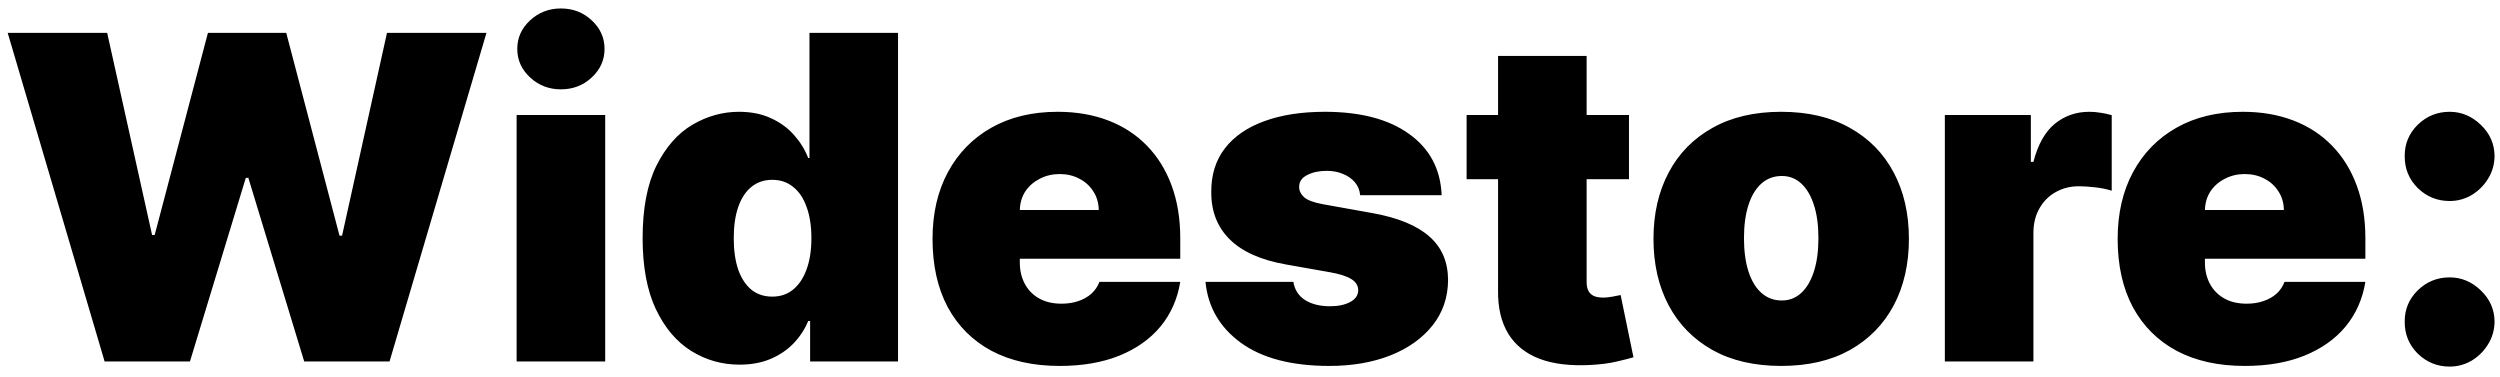 <?xml version="1.0" encoding="UTF-8"?> <svg xmlns="http://www.w3.org/2000/svg" width="166" height="25" viewBox="0 0 166 25" fill="none"><path d="M6.946 24L0.511 2.182H7.116L10.099 15.605H10.27L13.807 2.182H19.006L22.543 15.648H22.713L25.696 2.182H32.301L25.866 24H20.199L16.491 11.812H16.321L12.614 24H6.946ZM34.304 24V7.636H40.185V24H34.304ZM37.244 5.932C36.449 5.932 35.767 5.669 35.199 5.143C34.631 4.618 34.347 3.986 34.347 3.247C34.347 2.509 34.631 1.876 35.199 1.351C35.767 0.825 36.449 0.562 37.244 0.562C38.047 0.562 38.729 0.825 39.29 1.351C39.858 1.876 40.142 2.509 40.142 3.247C40.142 3.986 39.858 4.618 39.29 5.143C38.729 5.669 38.047 5.932 37.244 5.932ZM49.104 24.213C47.94 24.213 46.867 23.908 45.887 23.297C44.914 22.686 44.133 21.759 43.543 20.516C42.961 19.273 42.67 17.707 42.67 15.818C42.67 13.844 42.975 12.239 43.586 11.003C44.204 9.767 44.999 8.862 45.972 8.286C46.952 7.711 47.982 7.423 49.062 7.423C49.871 7.423 50.581 7.565 51.192 7.849C51.803 8.126 52.315 8.499 52.726 8.968C53.138 9.43 53.451 9.938 53.664 10.492H53.749V2.182H59.63V24H53.792V21.315H53.664C53.437 21.869 53.11 22.366 52.684 22.807C52.265 23.24 51.753 23.584 51.15 23.84C50.553 24.089 49.871 24.213 49.104 24.213ZM51.278 19.696C51.817 19.696 52.279 19.54 52.663 19.227C53.053 18.908 53.351 18.46 53.557 17.885C53.77 17.303 53.877 16.614 53.877 15.818C53.877 15.008 53.77 14.316 53.557 13.741C53.351 13.158 53.053 12.714 52.663 12.409C52.279 12.097 51.817 11.94 51.278 11.94C50.738 11.94 50.276 12.097 49.893 12.409C49.516 12.714 49.225 13.158 49.019 13.741C48.82 14.316 48.721 15.008 48.721 15.818C48.721 16.628 48.82 17.324 49.019 17.906C49.225 18.482 49.516 18.925 49.893 19.238C50.276 19.543 50.738 19.696 51.278 19.696ZM70.358 24.298C68.611 24.298 67.105 23.965 65.841 23.297C64.584 22.622 63.614 21.656 62.932 20.399C62.258 19.135 61.92 17.622 61.92 15.861C61.92 14.171 62.261 12.693 62.943 11.429C63.625 10.165 64.587 9.181 65.83 8.478C67.073 7.775 68.54 7.423 70.23 7.423C71.466 7.423 72.584 7.615 73.586 7.999C74.587 8.382 75.443 8.94 76.153 9.671C76.864 10.396 77.41 11.276 77.794 12.313C78.177 13.35 78.369 14.518 78.369 15.818V17.182H63.753V13.943H72.957C72.95 13.474 72.829 13.062 72.595 12.707C72.368 12.345 72.059 12.065 71.668 11.866C71.285 11.66 70.848 11.557 70.358 11.557C69.882 11.557 69.445 11.66 69.047 11.866C68.65 12.065 68.33 12.342 68.089 12.697C67.854 13.052 67.73 13.467 67.716 13.943V17.438C67.716 17.963 67.826 18.432 68.046 18.844C68.266 19.256 68.582 19.579 68.994 19.813C69.406 20.048 69.903 20.165 70.486 20.165C70.89 20.165 71.26 20.108 71.594 19.994C71.934 19.881 72.226 19.717 72.467 19.504C72.709 19.284 72.886 19.021 73 18.716H78.369C78.184 19.852 77.748 20.84 77.059 21.678C76.37 22.509 75.457 23.155 74.321 23.616C73.192 24.071 71.871 24.298 70.358 24.298ZM95.726 12.963H90.314C90.286 12.629 90.169 12.342 89.963 12.1C89.757 11.859 89.49 11.674 89.164 11.546C88.844 11.411 88.489 11.344 88.098 11.344C87.594 11.344 87.161 11.436 86.799 11.621C86.436 11.805 86.259 12.068 86.266 12.409C86.259 12.651 86.362 12.874 86.575 13.08C86.795 13.286 87.218 13.446 87.843 13.56L91.166 14.156C92.843 14.462 94.089 14.977 94.906 15.701C95.73 16.418 96.145 17.381 96.152 18.588C96.145 19.753 95.797 20.765 95.108 21.624C94.427 22.477 93.493 23.137 92.306 23.606C91.127 24.067 89.782 24.298 88.269 24.298C85.769 24.298 83.812 23.787 82.399 22.764C80.993 21.741 80.208 20.392 80.044 18.716H85.882C85.961 19.234 86.216 19.636 86.65 19.92C87.09 20.197 87.644 20.335 88.311 20.335C88.851 20.335 89.295 20.243 89.643 20.058C89.998 19.874 90.179 19.611 90.186 19.27C90.179 18.957 90.023 18.709 89.718 18.524C89.419 18.34 88.951 18.19 88.311 18.077L85.414 17.565C83.745 17.274 82.495 16.72 81.664 15.903C80.833 15.087 80.421 14.036 80.428 12.75C80.421 11.614 80.719 10.651 81.323 9.863C81.934 9.067 82.804 8.464 83.933 8.052C85.069 7.633 86.415 7.423 87.971 7.423C90.336 7.423 92.2 7.913 93.564 8.893C94.934 9.874 95.655 11.23 95.726 12.963ZM108.164 7.636V11.898H97.383V7.636H108.164ZM99.471 3.716H105.352V18.737C105.352 18.965 105.391 19.156 105.469 19.312C105.547 19.462 105.668 19.575 105.831 19.653C105.994 19.724 106.204 19.76 106.46 19.76C106.637 19.76 106.843 19.739 107.077 19.696C107.319 19.653 107.496 19.618 107.61 19.59L108.462 23.723C108.2 23.801 107.823 23.897 107.333 24.011C106.85 24.124 106.275 24.199 105.607 24.234C104.258 24.305 103.125 24.167 102.209 23.819C101.293 23.464 100.604 22.906 100.142 22.146C99.68 21.386 99.457 20.435 99.471 19.291V3.716ZM118.271 24.298C116.496 24.298 114.976 23.947 113.712 23.244C112.448 22.533 111.478 21.546 110.803 20.282C110.129 19.011 109.791 17.537 109.791 15.861C109.791 14.185 110.129 12.714 110.803 11.45C111.478 10.179 112.448 9.192 113.712 8.489C114.976 7.778 116.496 7.423 118.271 7.423C120.047 7.423 121.567 7.778 122.831 8.489C124.095 9.192 125.065 10.179 125.74 11.45C126.414 12.714 126.752 14.185 126.752 15.861C126.752 17.537 126.414 19.011 125.74 20.282C125.065 21.546 124.095 22.533 122.831 23.244C121.567 23.947 120.047 24.298 118.271 24.298ZM118.314 19.952C118.811 19.952 119.241 19.785 119.603 19.451C119.965 19.117 120.246 18.641 120.445 18.023C120.644 17.405 120.743 16.671 120.743 15.818C120.743 14.959 120.644 14.224 120.445 13.613C120.246 12.995 119.965 12.519 119.603 12.185C119.241 11.852 118.811 11.685 118.314 11.685C117.789 11.685 117.338 11.852 116.961 12.185C116.585 12.519 116.297 12.995 116.098 13.613C115.899 14.224 115.8 14.959 115.8 15.818C115.8 16.671 115.899 17.405 116.098 18.023C116.297 18.641 116.585 19.117 116.961 19.451C117.338 19.785 117.789 19.952 118.314 19.952ZM129.138 24V7.636H134.848V10.747H135.019C135.317 9.597 135.789 8.755 136.436 8.222C137.089 7.69 137.852 7.423 138.726 7.423C138.982 7.423 139.234 7.445 139.482 7.487C139.738 7.523 139.983 7.576 140.218 7.647V12.665C139.926 12.565 139.568 12.491 139.142 12.441C138.715 12.391 138.35 12.367 138.044 12.367C137.469 12.367 136.95 12.498 136.489 12.761C136.034 13.016 135.676 13.379 135.413 13.847C135.15 14.309 135.019 14.852 135.019 15.477V24H129.138ZM149.049 24.298C147.302 24.298 145.796 23.965 144.532 23.297C143.275 22.622 142.306 21.656 141.624 20.399C140.949 19.135 140.612 17.622 140.612 15.861C140.612 14.171 140.953 12.693 141.634 11.429C142.316 10.165 143.279 9.181 144.521 8.478C145.764 7.775 147.231 7.423 148.921 7.423C150.157 7.423 151.276 7.615 152.277 7.999C153.279 8.382 154.134 8.94 154.845 9.671C155.555 10.396 156.102 11.276 156.485 12.313C156.869 13.35 157.061 14.518 157.061 15.818V17.182H142.444V13.943H151.649C151.642 13.474 151.521 13.062 151.286 12.707C151.059 12.345 150.75 12.065 150.36 11.866C149.976 11.66 149.539 11.557 149.049 11.557C148.573 11.557 148.137 11.66 147.739 11.866C147.341 12.065 147.021 12.342 146.78 12.697C146.546 13.052 146.421 13.467 146.407 13.943V17.438C146.407 17.963 146.517 18.432 146.737 18.844C146.958 19.256 147.274 19.579 147.686 19.813C148.097 20.048 148.595 20.165 149.177 20.165C149.582 20.165 149.951 20.108 150.285 19.994C150.626 19.881 150.917 19.717 151.159 19.504C151.4 19.284 151.578 19.021 151.691 18.716H157.061C156.876 19.852 156.439 20.84 155.75 21.678C155.061 22.509 154.149 23.155 153.012 23.616C151.883 24.071 150.562 24.298 149.049 24.298ZM162.656 24.341C161.832 24.341 161.126 24.053 160.536 23.478C159.954 22.896 159.666 22.189 159.673 21.358C159.666 20.548 159.954 19.856 160.536 19.28C161.126 18.705 161.832 18.418 162.656 18.418C163.438 18.418 164.126 18.705 164.723 19.28C165.327 19.856 165.632 20.548 165.639 21.358C165.632 21.912 165.487 22.416 165.202 22.871C164.925 23.318 164.563 23.677 164.116 23.947C163.668 24.209 163.182 24.341 162.656 24.341ZM162.656 13.347C161.832 13.347 161.126 13.059 160.536 12.484C159.954 11.901 159.666 11.195 159.673 10.364C159.666 9.554 159.954 8.862 160.536 8.286C161.126 7.711 161.832 7.423 162.656 7.423C163.438 7.423 164.126 7.711 164.723 8.286C165.327 8.862 165.632 9.554 165.639 10.364C165.632 10.918 165.487 11.422 165.202 11.876C164.925 12.324 164.563 12.682 164.116 12.952C163.668 13.215 163.182 13.347 162.656 13.347Z" fill="black"></path></svg> 
